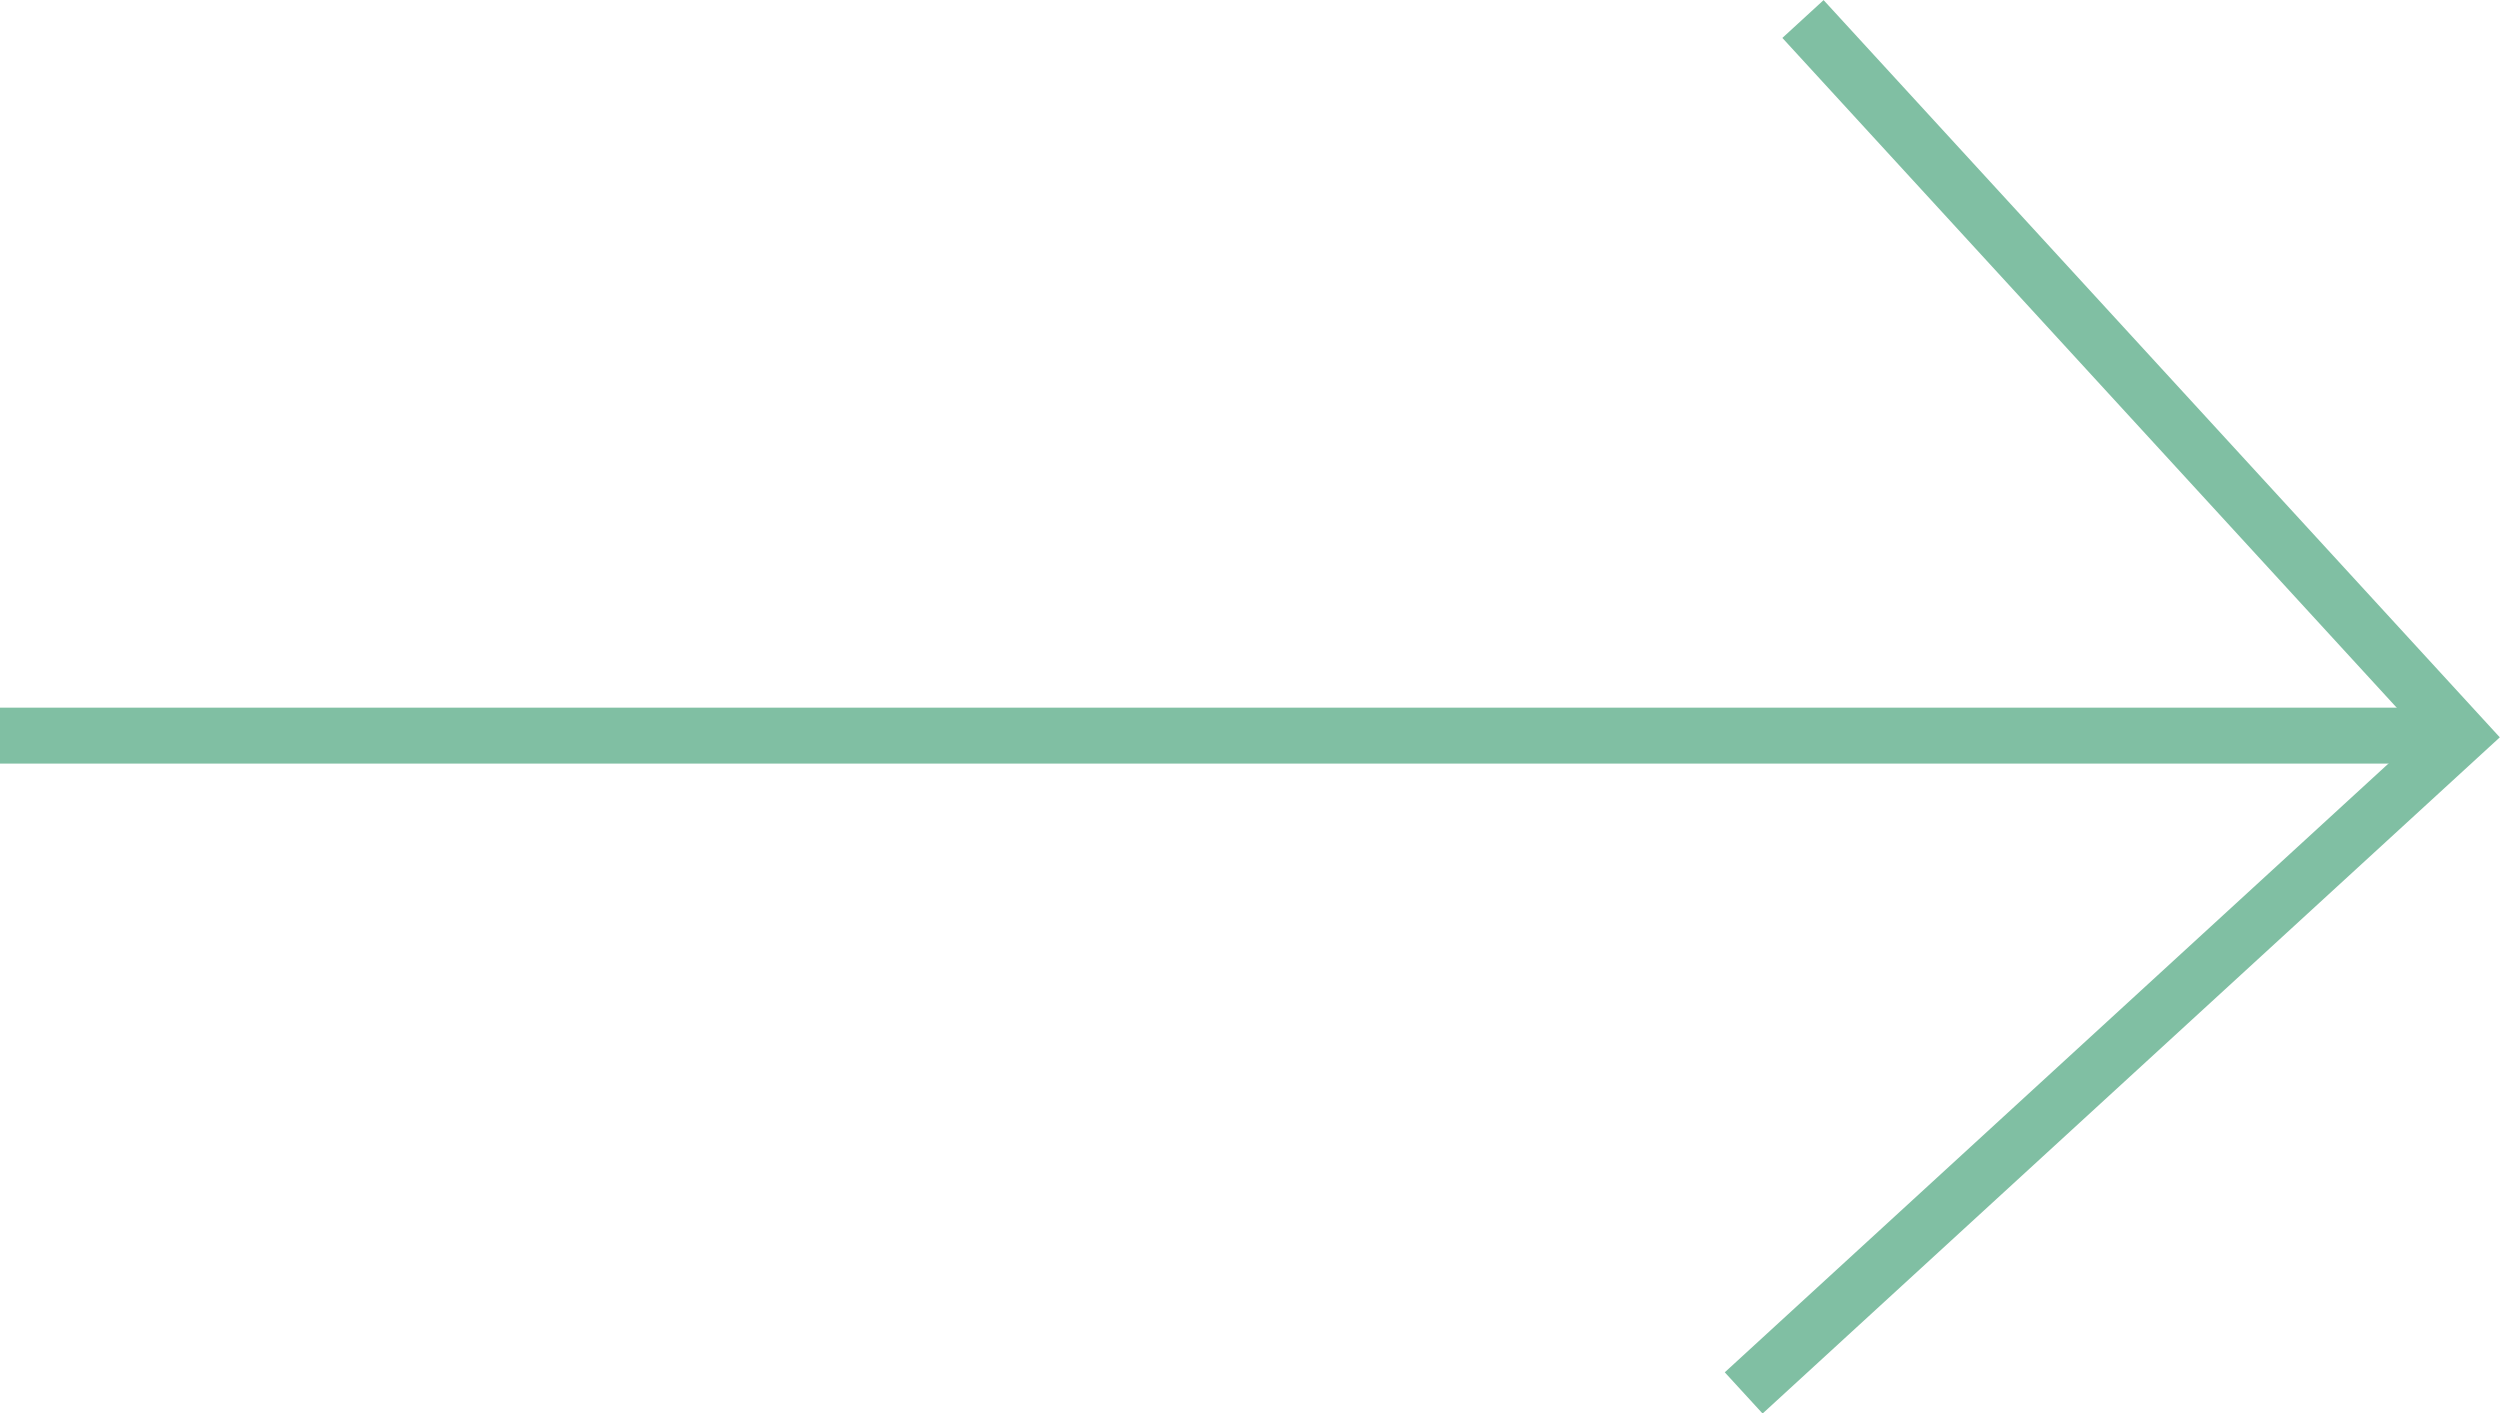 <?xml version="1.0" encoding="UTF-8"?>
<svg id="_レイヤー_2" data-name="レイヤー 2" xmlns="http://www.w3.org/2000/svg" viewBox="0 0 44.69 25.26">
  <defs>
    <style>
      .cls-2 {
        fill: none;
        stroke: #80bfa3;
        stroke-miterlimit: 10;
      }
    </style>
  </defs>
  <g id="_指示" data-name="指示">
    <line class="cls-2" y1="13.15" x2="43.98" y2="13.15"/>
    <polyline class="cls-2" points="32.23 .34 43.98 13.15 31.17 24.9"/>
  </g>
</svg>